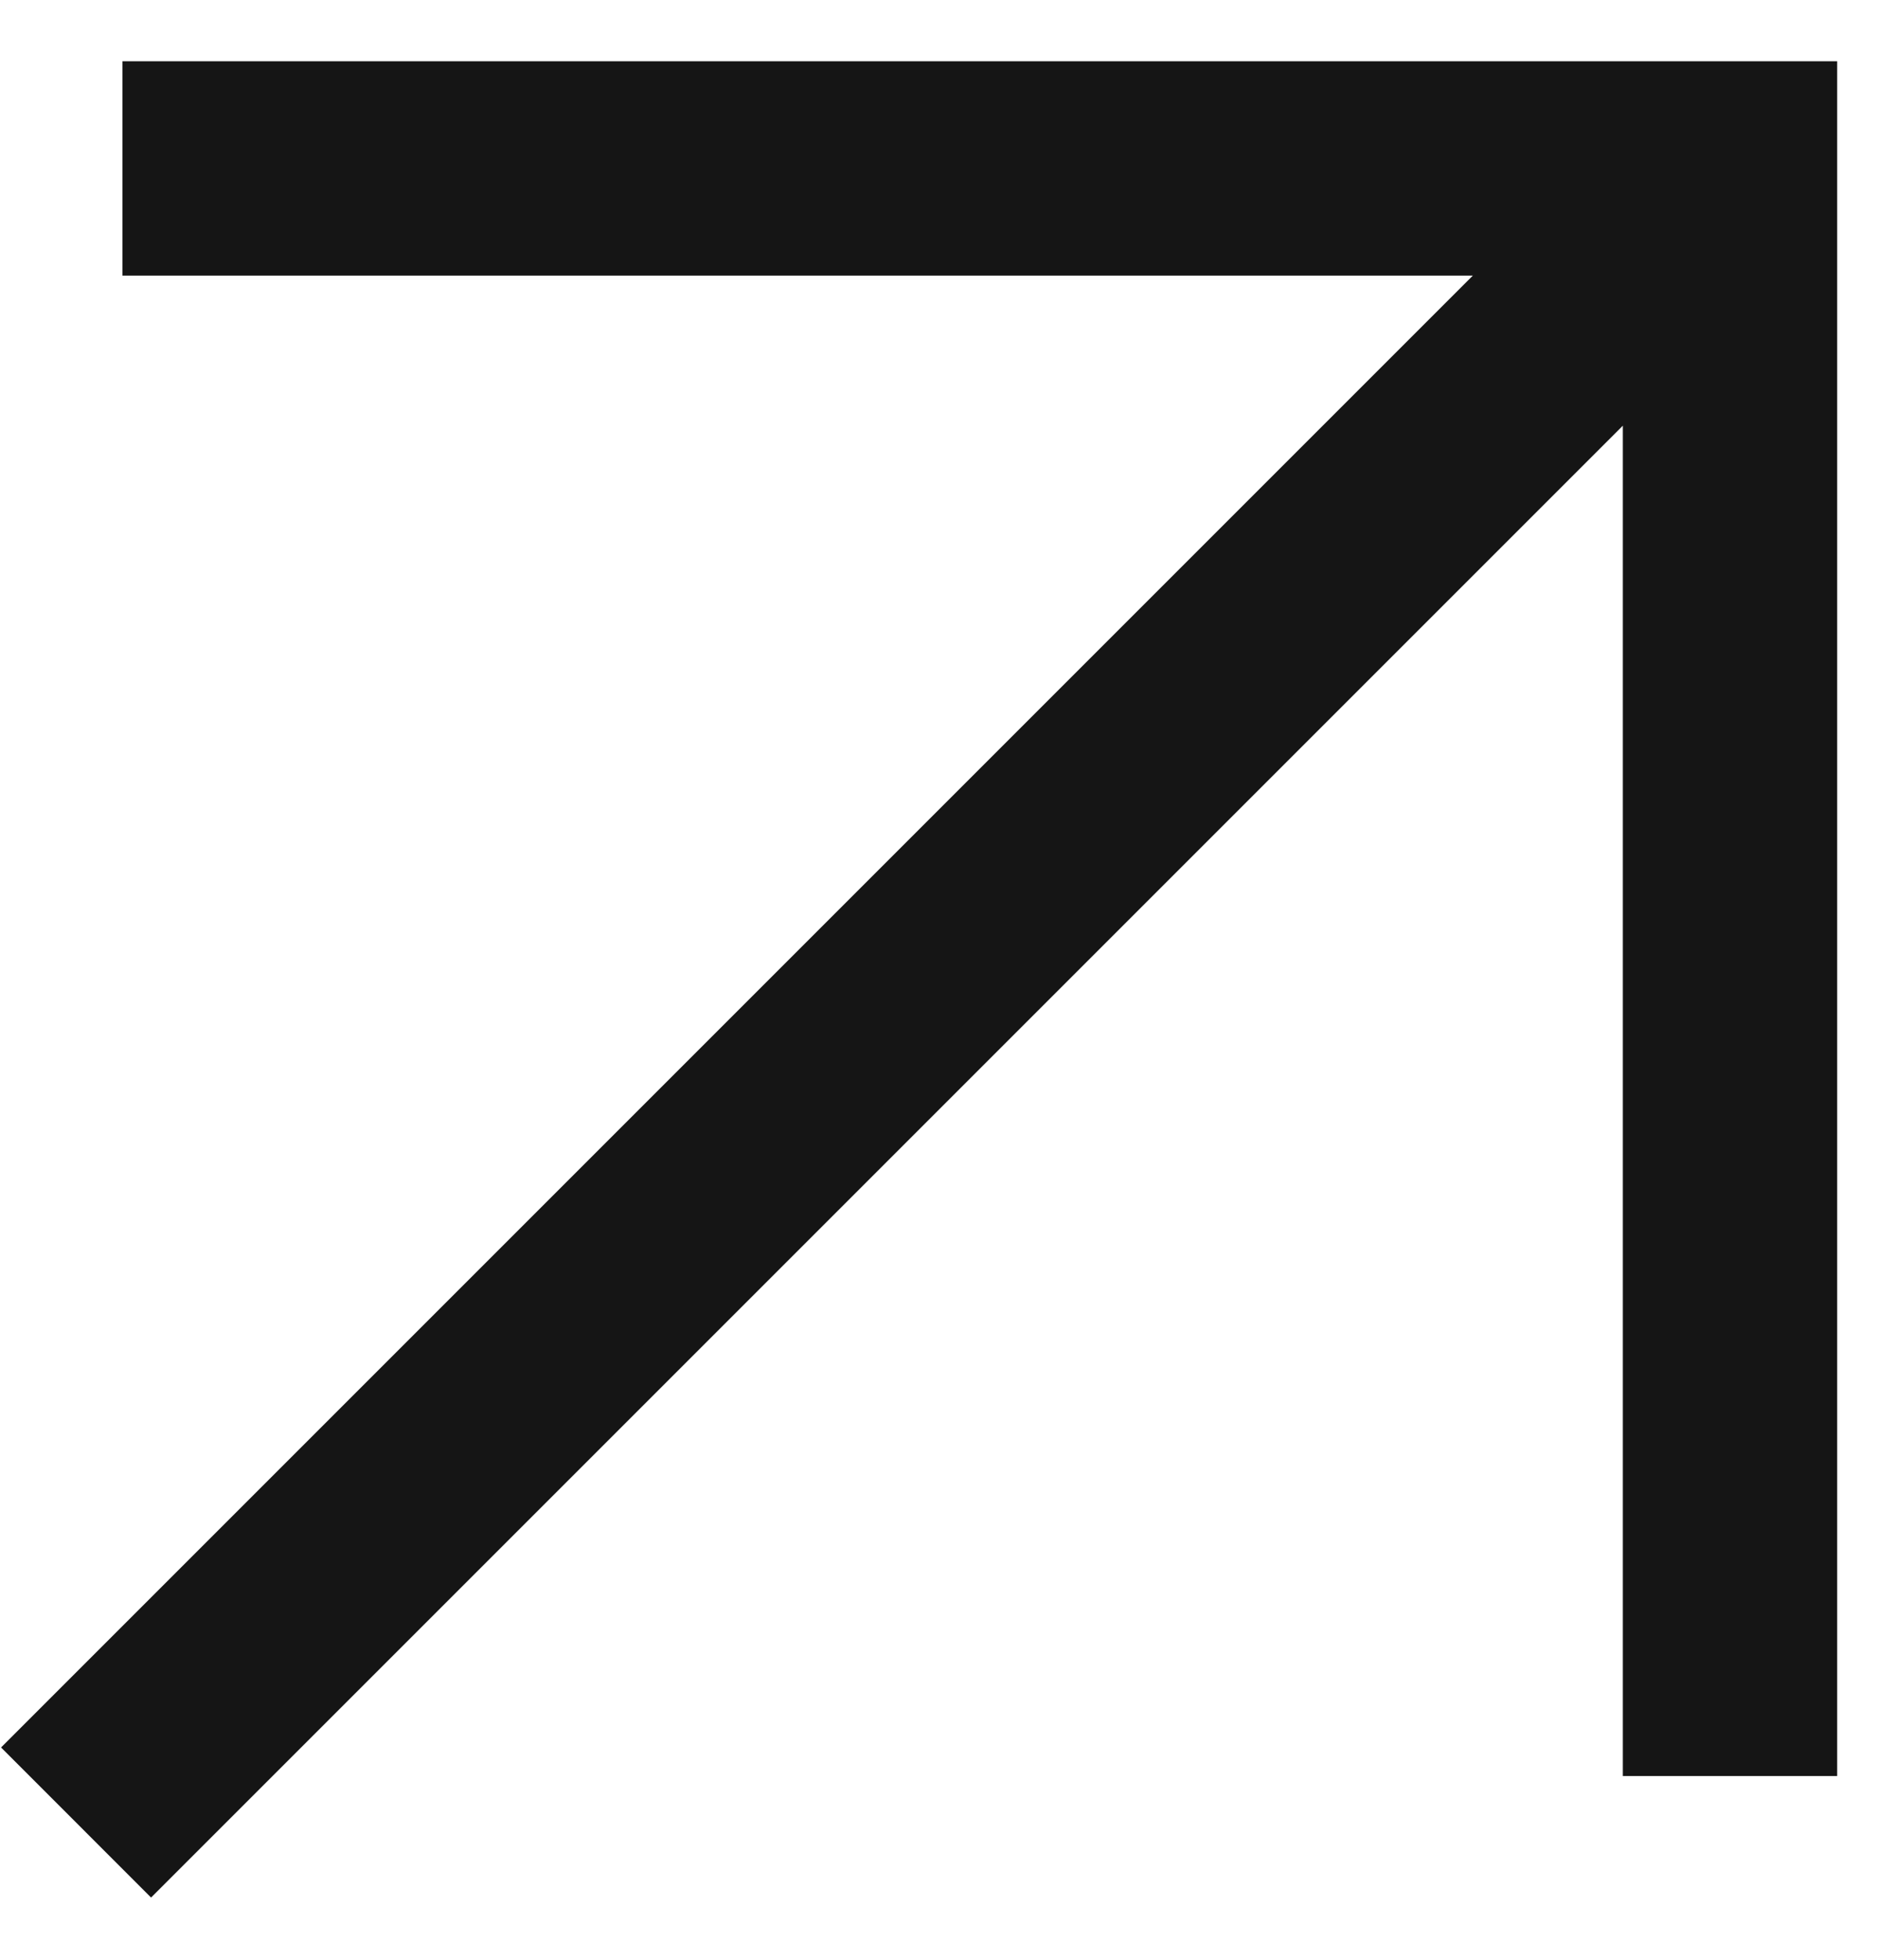 <svg width="23" height="24" viewBox="0 0 23 24" fill="none" xmlns="http://www.w3.org/2000/svg">
<path d="M1.85 23.238L0.013 21.4L18.038 3.375H1.5V0.75H22.5V21.75H19.875V5.213L1.85 23.238Z" fill="#151515"/>
</svg>

